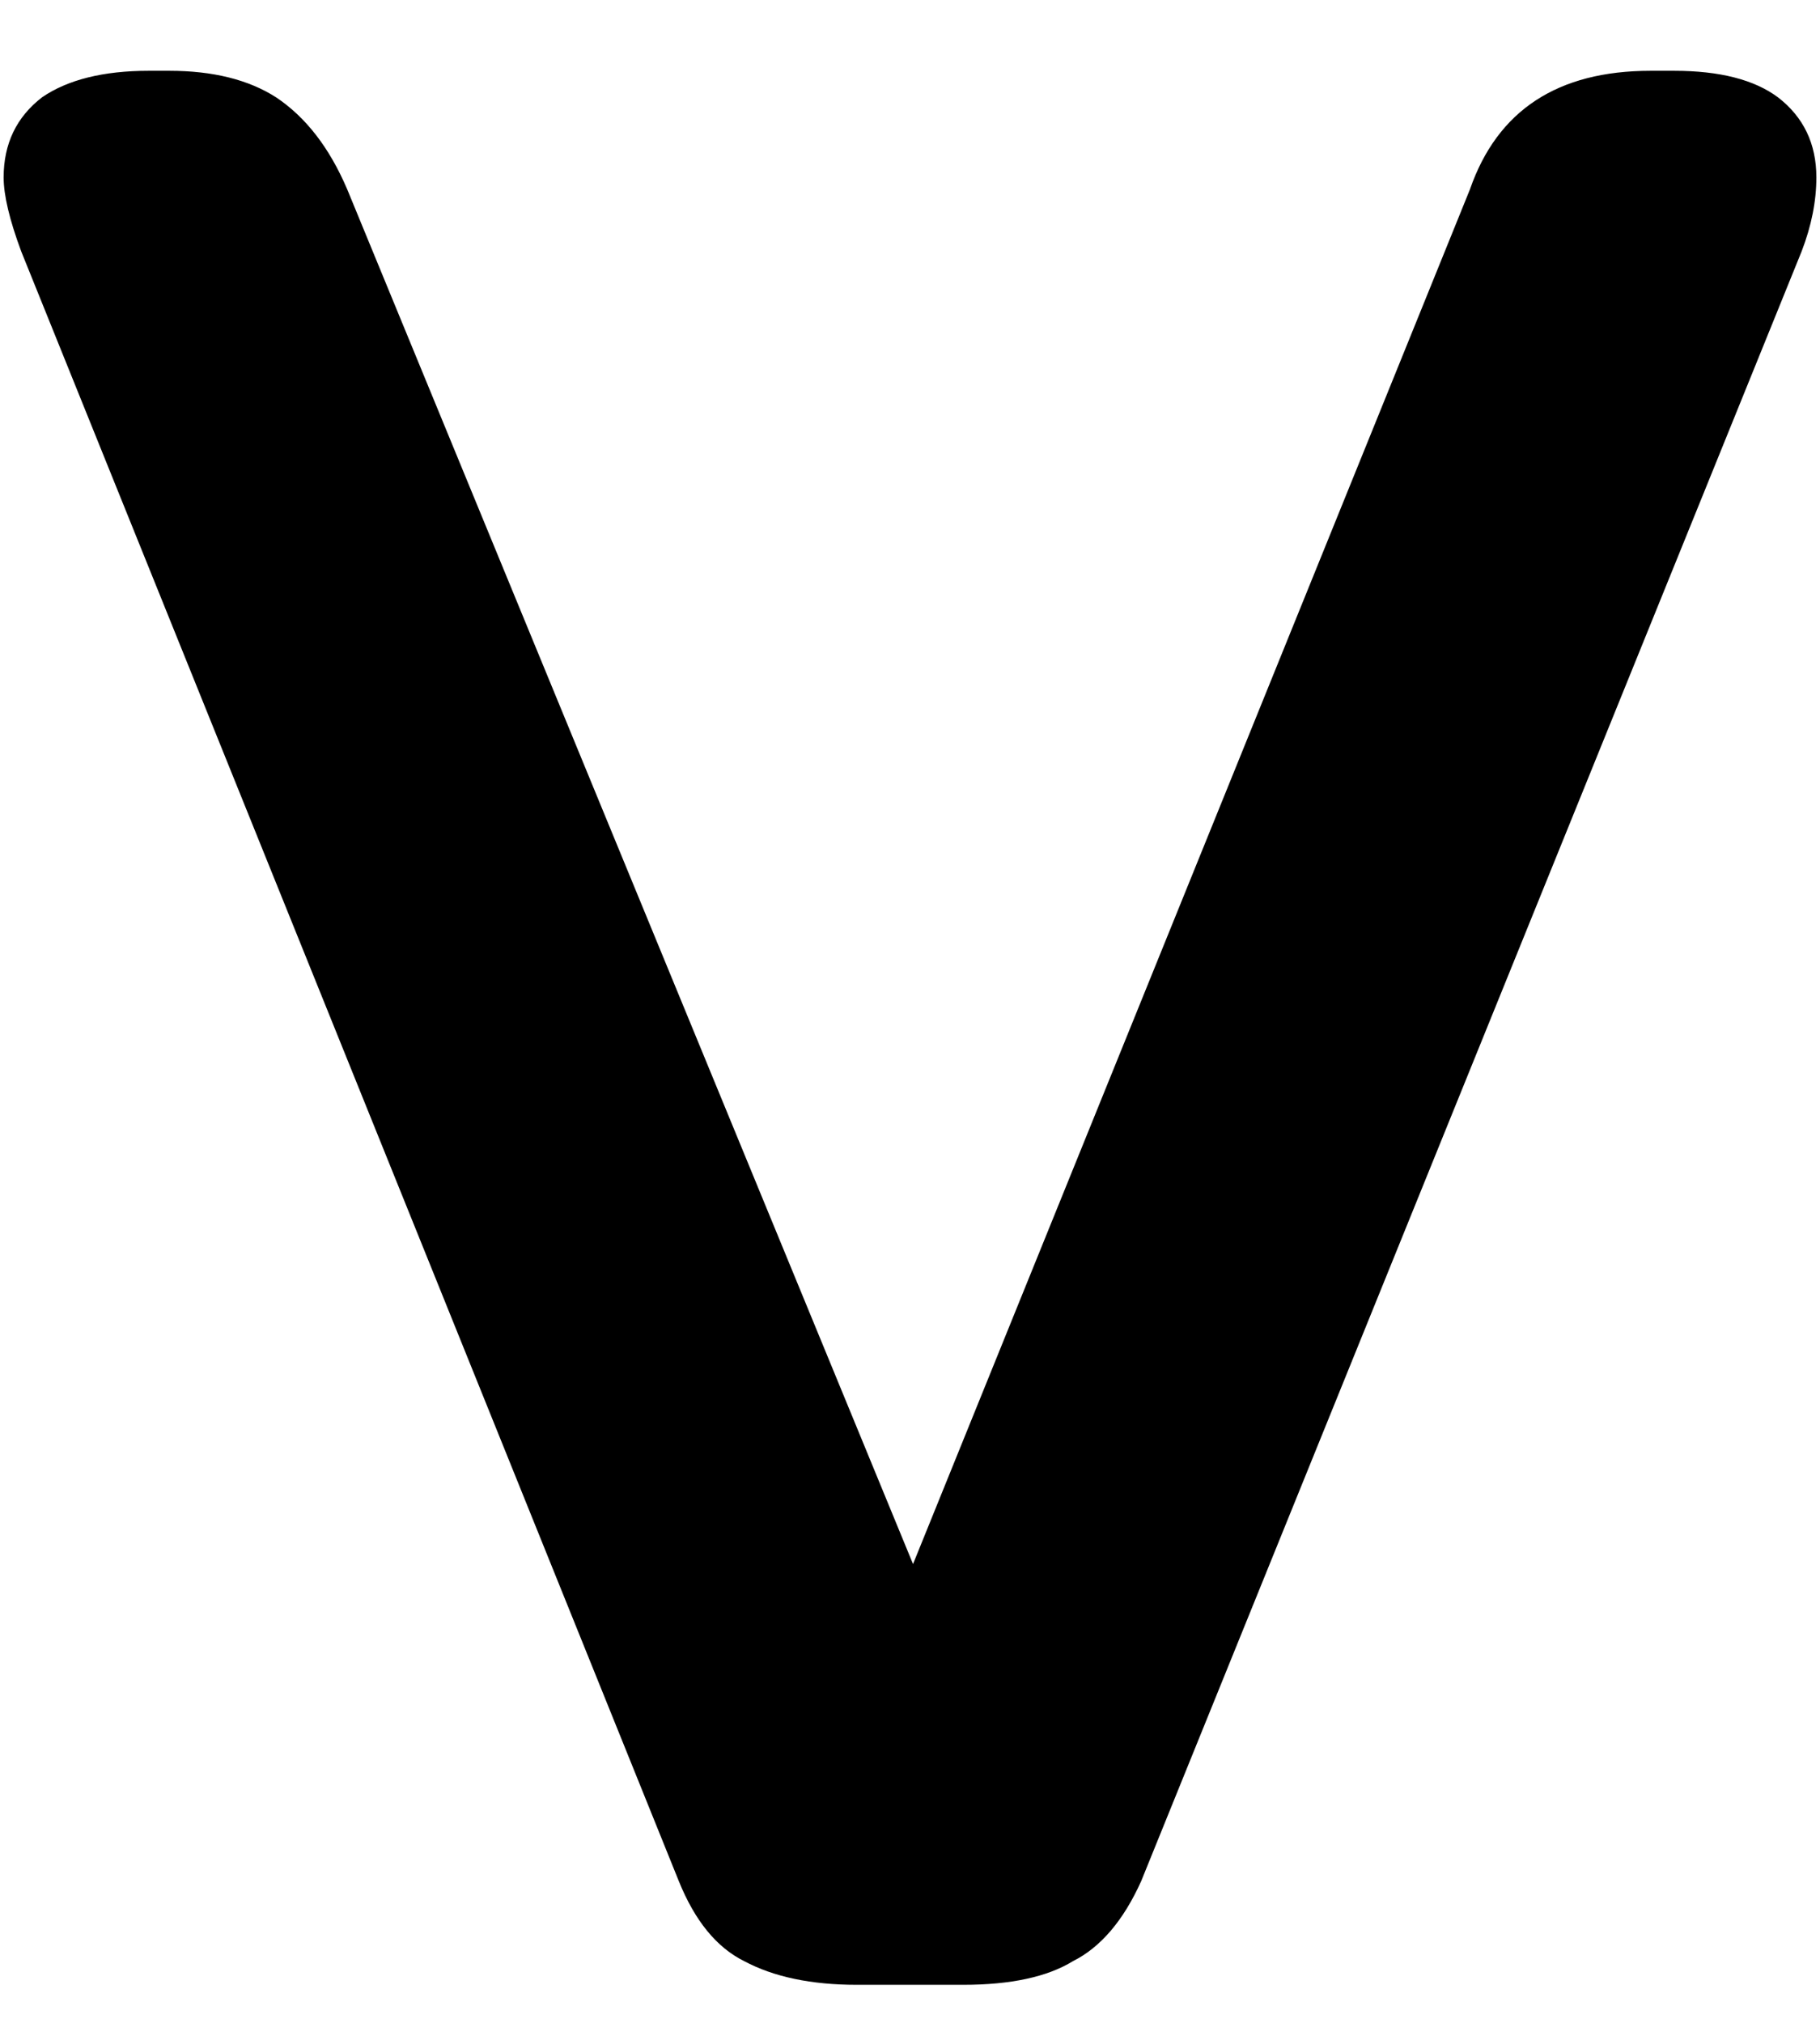 <svg xmlns="http://www.w3.org/2000/svg" width="9" height="10" viewBox="0 0 9 10" fill="none"><path d="M0.735 0.35C0.511 0.35 0.335 0.394 0.208 0.481C0.081 0.579 0.018 0.711 0.018 0.877C0.018 0.965 0.047 1.087 0.105 1.243L3.357 9.3C3.436 9.495 3.543 9.627 3.68 9.695C3.826 9.773 4.012 9.812 4.236 9.812H4.764C4.998 9.812 5.179 9.773 5.306 9.695C5.442 9.627 5.555 9.495 5.643 9.3L8.909 1.243C8.958 1.116 8.982 0.994 8.982 0.877C8.982 0.711 8.919 0.579 8.792 0.481C8.675 0.394 8.504 0.35 8.279 0.35H8.162C7.703 0.35 7.405 0.545 7.269 0.936L4.515 7.732L1.717 0.936C1.629 0.73 1.512 0.579 1.365 0.481C1.229 0.394 1.053 0.35 0.838 0.35H0.735Z" fill="black"></path></svg>